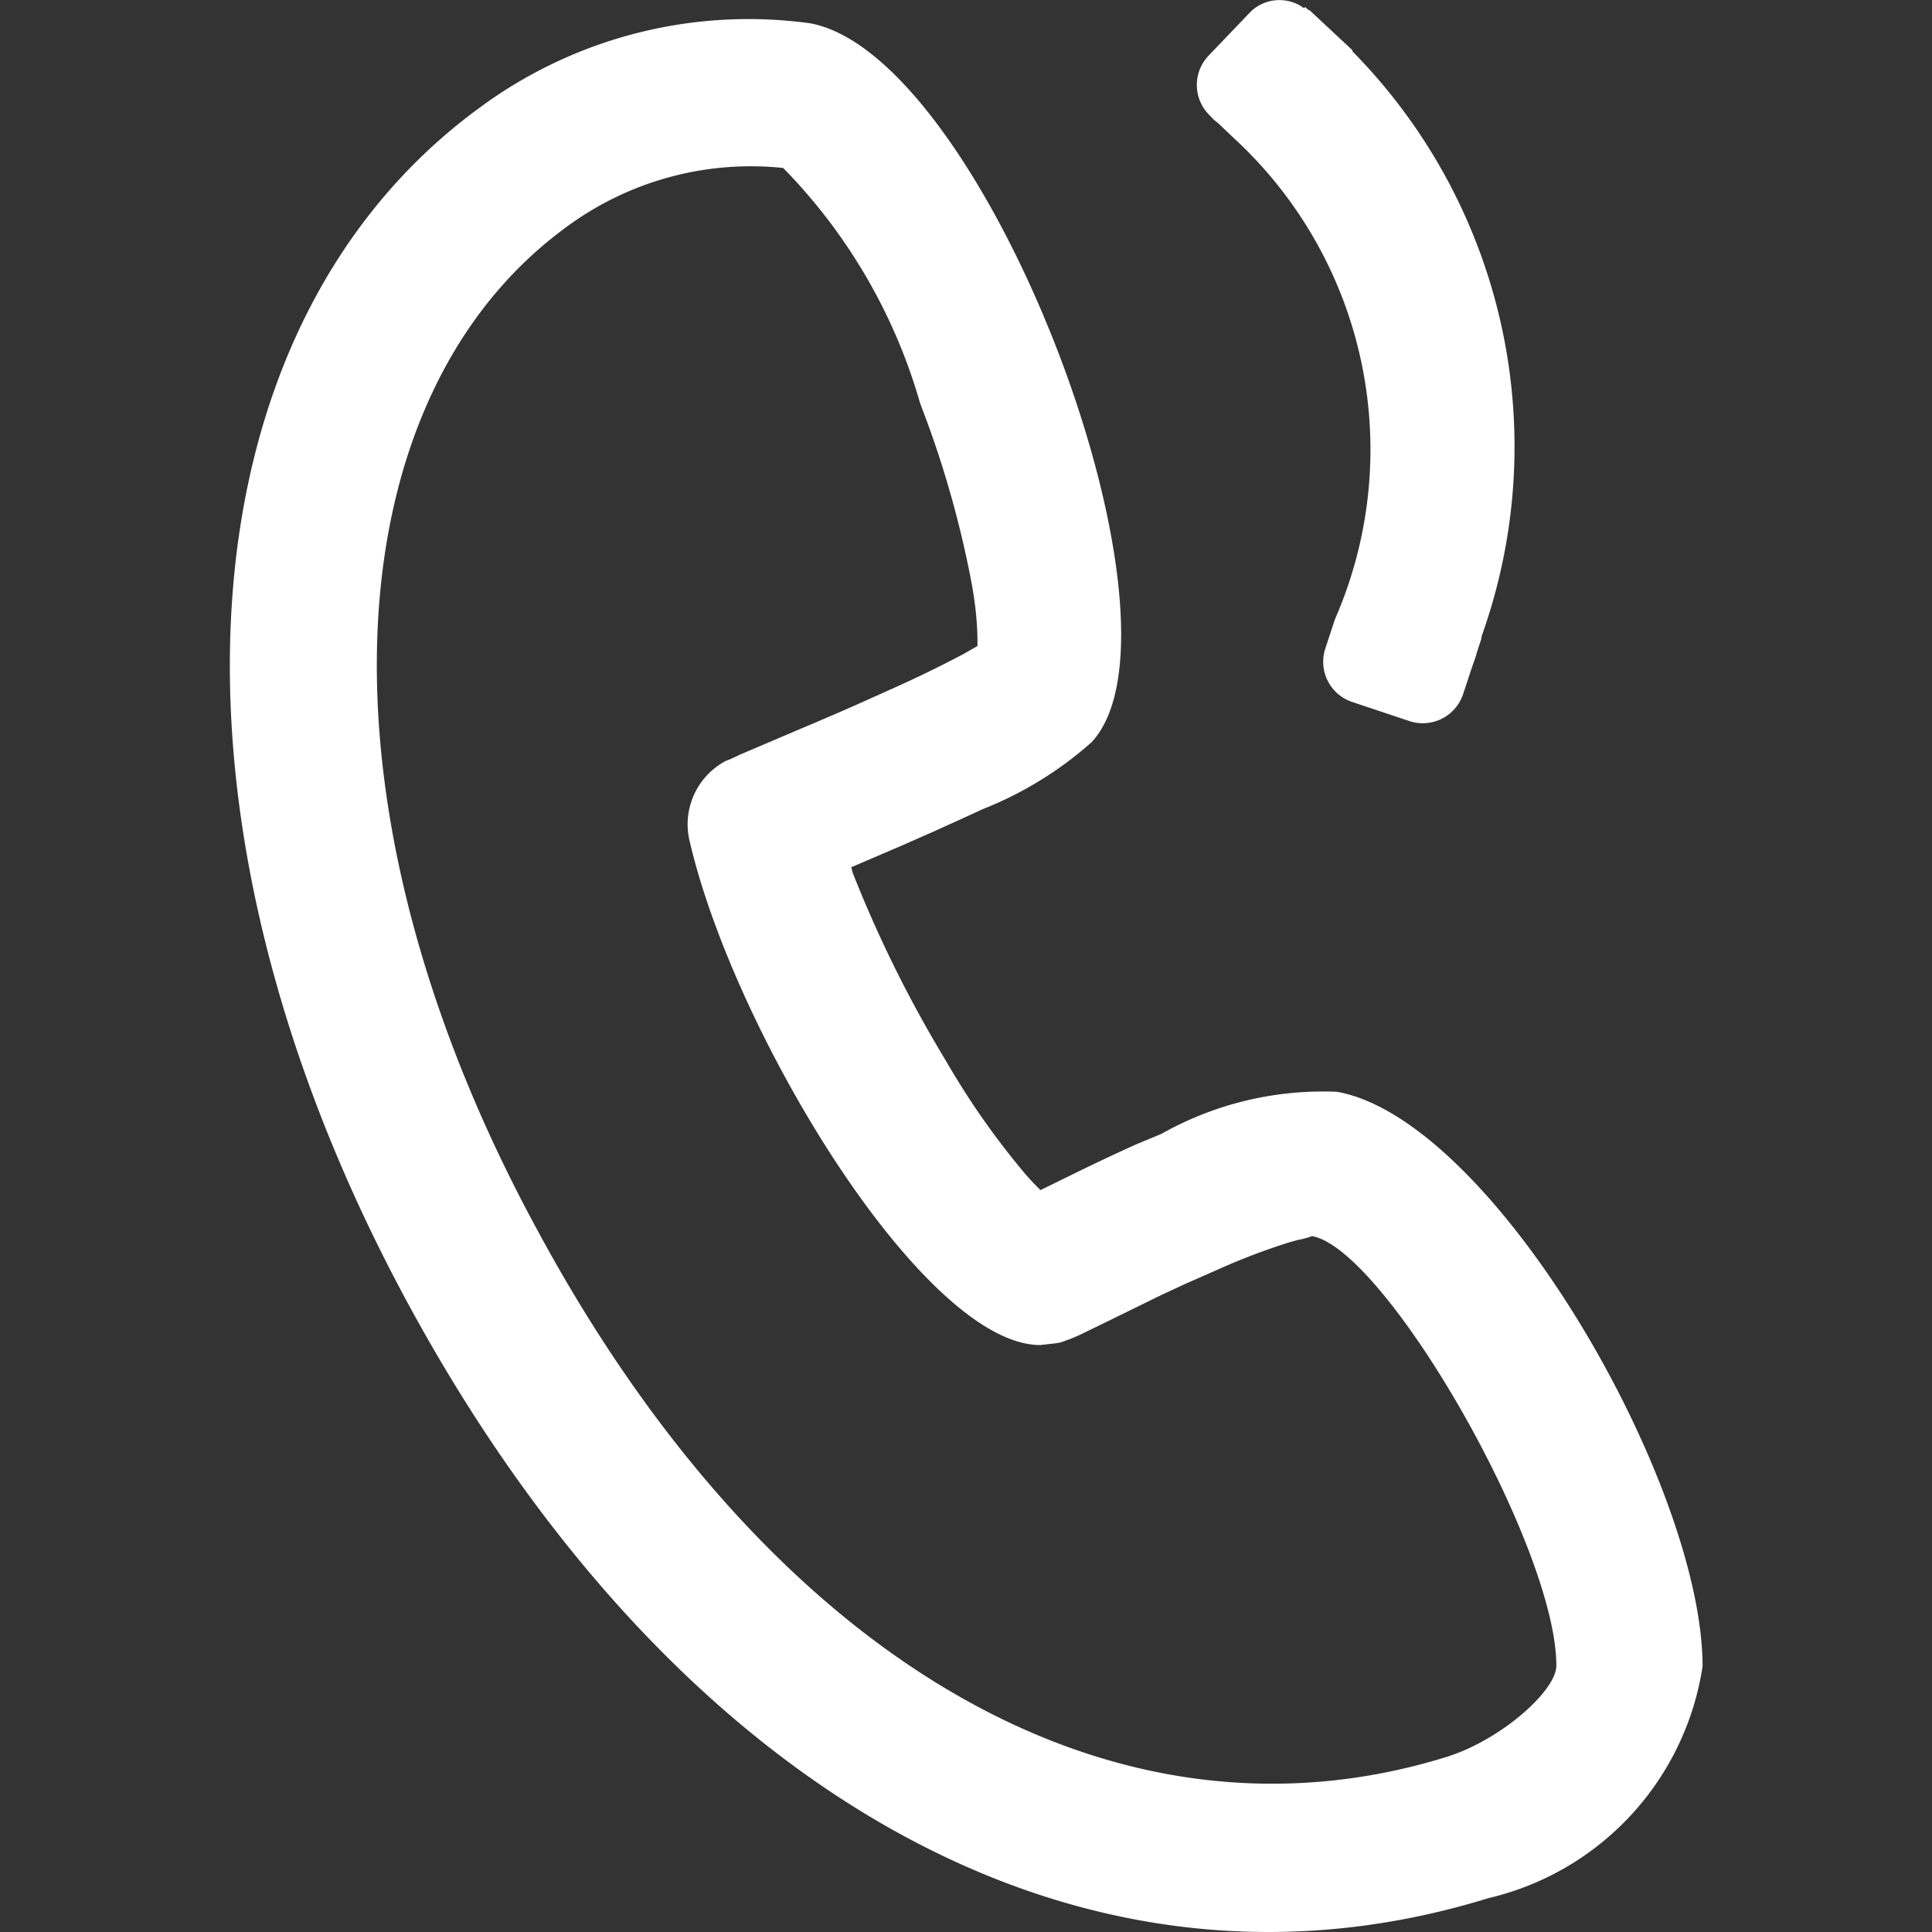 <?xml version="1.0" standalone="no"?><!DOCTYPE svg PUBLIC "-//W3C//DTD SVG 1.1//EN" "http://www.w3.org/Graphics/SVG/1.1/DTD/svg11.dtd"><svg t="1734274980505" class="icon" viewBox="0 0 1024 1024" version="1.1" xmlns="http://www.w3.org/2000/svg" p-id="66470" xmlns:xlink="http://www.w3.org/1999/xlink" width="200" height="200"><rect x="0" y="0" width="1024" height="1024" fill="#333333" stroke="none"/><path d="M251.841 58.816c-156.223 116.543-175.615 372.35-36.608 630.205 135.807 251.903 351.038 385.79 573.565 317.055A149.183 149.183 0 0 0 902.398 883.196c0-96.768-110.72-289.535-193.663-304.511a174.271 174.271 0 0 0-93.248 22.336l-13.888 5.76-10.432 4.8c-10.176 4.736-18.752 8.896-33.28 16.064l-6.4 3.136a147.455 147.455 0 0 1-7.552-7.936 411.838 411.838 0 0 1-40.448-56.96L499.2 558.654a656.893 656.893 0 0 1-47.232-96l-0.768-3.008 26.432-11.328 16.128-7.104 15.424-6.976 11.84-5.44a194.111 194.111 0 0 0 57.6-35.456C636.223 330.879 522.624 29.696 429.44 12.352a239.743 239.743 0 0 0-172.159 42.496l-5.44 3.968z m163.263 30.208a293.503 293.503 0 0 1 72.64 124.927 540.798 540.798 0 0 1 27.52 96.704l0.768 4.736a168.511 168.511 0 0 1 2.048 23.424v3.584l-4.928 2.816-2.688 1.536a613.757 613.757 0 0 1-33.792 16.576l-22.656 10.176c-8 3.52-16.064 7.04-25.984 11.2l-35.904 15.296-5.312 2.496-1.92 0.704a38.016 38.016 0 0 0-19.2 43.328c23.744 101.504 123.903 266.303 185.599 266.367l7.552-0.832a29.888 29.888 0 0 0 3.392-0.576l5.184-1.856 4.48-1.92 16.064-7.808 27.392-13.44 12.8-5.952 12.8-5.632 5.952-2.624a339.967 339.967 0 0 1 36.544-13.824l4.352-1.216a41.984 41.984 0 0 0 7.616-2.048c38.976 6.976 129.471 164.479 129.471 227.647 0 13.312-29.44 39.488-58.368 48.448-180.671 55.808-361.79-56.832-481.854-279.551-123.199-226.815-107.008-440.19 13.824-530.11a164.607 164.607 0 0 1 116.607-32.576z" fill="#ffffff" p-id="66471"></path><path d="M785.087 338.751l-2.112 6.4c-0.384 1.024-0.512 2.112-0.896 3.136l-1.728 4.864-4.864 14.72a22.528 22.528 0 0 1-28.416 14.336l-30.272-10.112a22.464 22.464 0 0 1-14.336-28.416l5.12-15.552a224.319 224.319 0 0 0-52.992-254.335l-9.024-8.576-2.304-1.856-1.792-1.92a22.464 22.464 0 0 1-0.832-32l22.016-23.04A22.016 22.016 0 0 1 691.199 4.352l0.576-0.64 1.6 1.472c0.576 0.448 0.64 0 0.896 0.384l22.528 21.056s0 0.704 0.448 1.024a298.367 298.367 0 0 1 68.224 309.055c-0.32 0.704-0.192 1.344-0.384 2.048z" fill="#ffffff" p-id="66472"></path></svg>